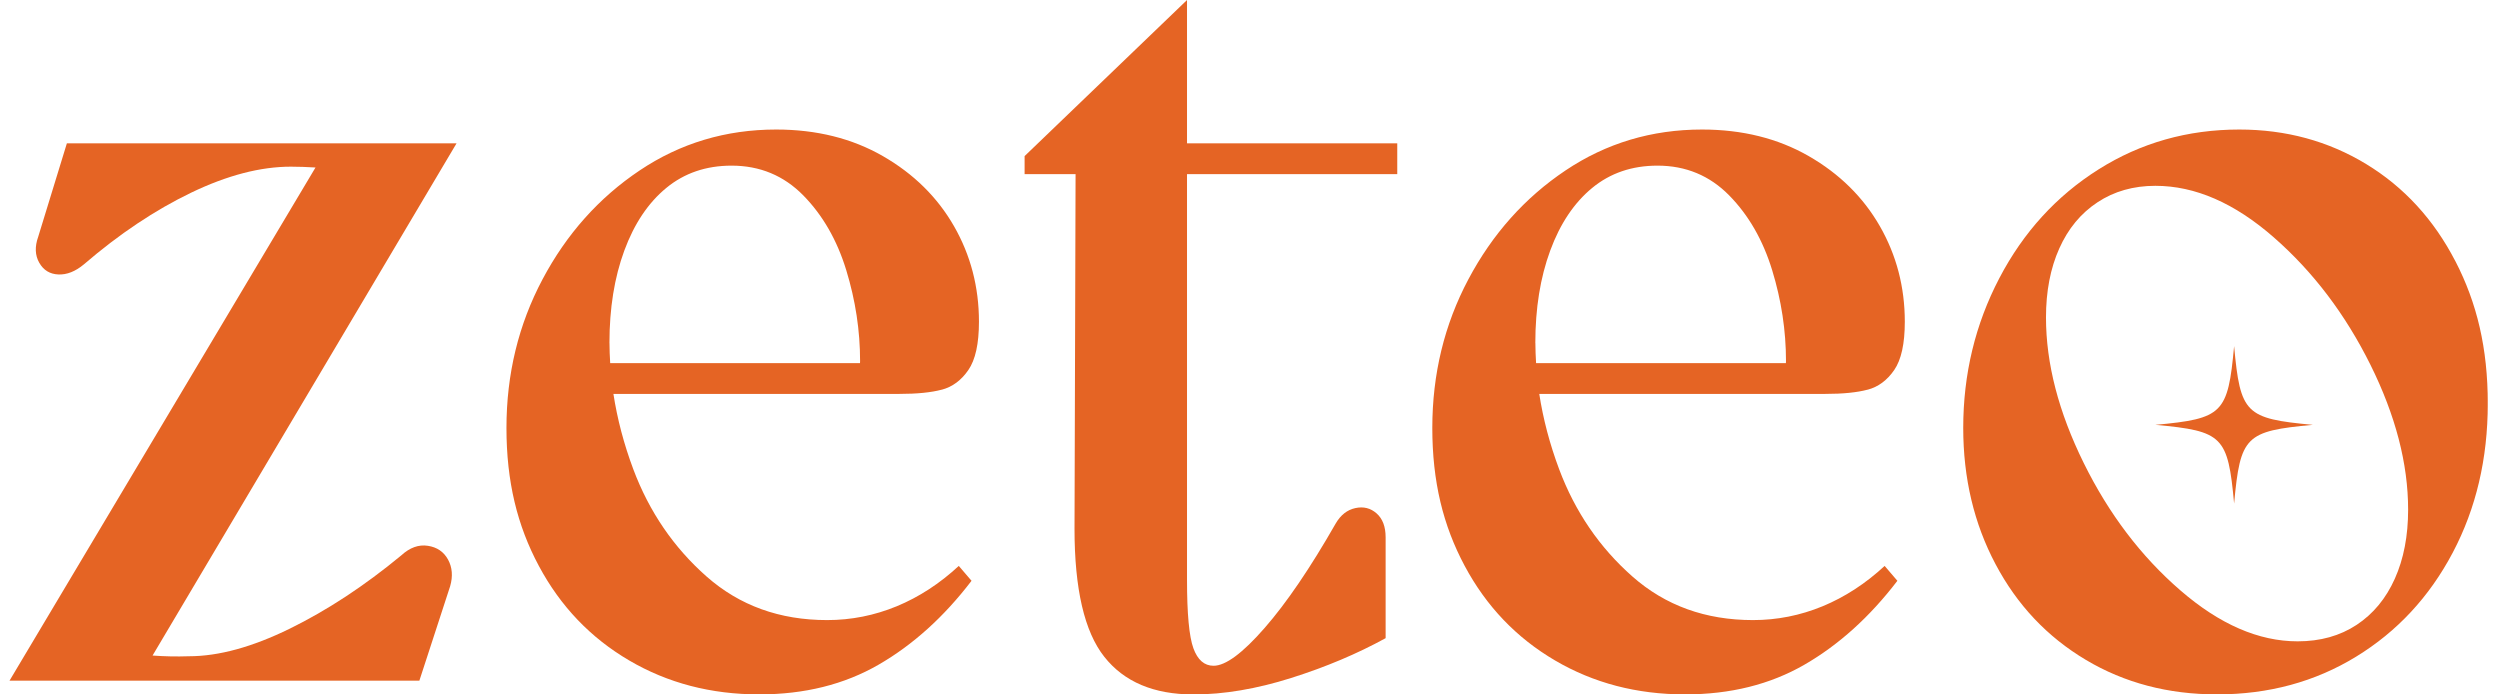 <svg width="144" height="40" viewBox="0 0 144 40" fill="none" xmlns="http://www.w3.org/2000/svg">
<g clip-path="url(#clip0_512_1041)">
<path d="M3.852 8.256L2.201 13.637C1.997 14.208 2.017 14.708 2.262 15.136C2.507 15.565 2.874 15.789 3.363 15.809C3.852 15.83 4.342 15.636 4.831 15.228C6.871 13.474 8.93 12.1 11.008 11.099C13.088 10.099 15.002 9.6 16.756 9.6C17.197 9.6 17.668 9.618 18.173 9.648L0.549 39.205H24.156L25.93 33.762C26.093 33.191 26.052 32.681 25.808 32.233C25.563 31.784 25.175 31.519 24.645 31.438C24.115 31.356 23.605 31.54 23.116 31.988C20.995 33.742 18.854 35.149 16.695 36.209C14.533 37.27 12.596 37.8 10.885 37.8C10.156 37.826 9.458 37.808 8.787 37.759L26.297 8.256H3.852Z" fill="#E56424"/>
<path d="M54.247 22.447C54.859 22.284 55.369 21.907 55.776 21.315C56.184 20.724 56.388 19.796 56.388 18.532C56.388 16.536 55.909 14.7 54.951 13.028C53.992 11.356 52.626 10.01 50.852 8.99C49.078 7.971 47.028 7.461 44.706 7.461C41.81 7.461 39.19 8.246 36.847 9.816C34.502 11.386 32.636 13.477 31.252 16.084C29.865 18.695 29.172 21.55 29.172 24.647C29.172 27.744 29.794 30.273 31.038 32.597C32.282 34.922 34.015 36.737 36.238 38.04C38.461 39.345 40.956 39.997 43.73 39.997C46.34 39.997 48.632 39.426 50.61 38.284C52.588 37.142 54.372 35.531 55.96 33.454L55.226 32.597C54.125 33.617 52.932 34.392 51.65 34.922C50.365 35.452 49.029 35.717 47.642 35.717C44.91 35.717 42.598 34.881 40.701 33.209C38.805 31.537 37.398 29.477 36.48 27.033C35.935 25.577 35.555 24.129 35.333 22.689H51.8C52.82 22.689 53.635 22.608 54.247 22.444V22.447ZM35.104 19.755C35.104 17.759 35.389 15.985 35.96 14.435C36.531 12.885 37.337 11.682 38.377 10.826C39.417 9.969 40.671 9.541 42.139 9.541C43.77 9.541 45.144 10.112 46.269 11.254C47.39 12.396 48.216 13.834 48.746 15.567C49.276 17.3 49.541 19.044 49.541 20.795L49.536 20.918H35.147C35.124 20.53 35.106 20.143 35.106 19.755H35.104Z" fill="#E56424"/>
<path d="M68.374 0L59.017 8.991V10.031H61.953L61.892 30.459C61.892 33.926 62.463 36.383 63.605 37.828C64.747 39.276 66.457 40 68.744 40C70.495 40 72.371 39.684 74.37 39.052C76.368 38.42 78.18 37.655 79.812 36.758V30.948C79.812 30.337 79.639 29.878 79.292 29.572C78.945 29.266 78.537 29.164 78.068 29.266C77.599 29.368 77.222 29.663 76.937 30.153C75.468 32.722 74.102 34.731 72.838 36.176C71.573 37.624 70.594 38.348 69.901 38.348C69.371 38.348 68.984 38.012 68.739 37.339C68.494 36.666 68.372 35.35 68.372 33.393V10.031H80.482V8.256H68.372V0H68.374Z" fill="#E56424"/>
<path d="M107.576 22.447C108.188 22.284 108.698 21.907 109.106 21.315C109.513 20.724 109.717 19.796 109.717 18.532C109.717 16.536 109.238 14.7 108.28 13.028C107.321 11.356 105.955 10.01 104.181 8.99C102.407 7.971 100.357 7.461 98.035 7.461C95.139 7.461 92.519 8.246 90.176 9.816C87.831 11.386 85.965 13.477 84.581 16.084C83.194 18.695 82.501 21.55 82.501 24.647C82.501 27.744 83.123 30.273 84.367 32.597C85.611 34.922 87.344 36.737 89.567 38.04C91.79 39.345 94.285 39.997 97.059 39.997C99.669 39.997 101.961 39.426 103.939 38.284C105.917 37.142 107.701 35.531 109.289 33.454L108.555 32.597C107.454 33.617 106.261 34.392 104.979 34.922C103.694 35.452 102.358 35.717 100.972 35.717C98.239 35.717 95.927 34.881 94.03 33.209C92.134 31.537 90.727 29.477 89.809 27.033C89.264 25.577 88.884 24.129 88.662 22.689H105.129C106.149 22.689 106.964 22.608 107.576 22.444V22.447ZM88.435 19.755C88.435 17.759 88.721 15.985 89.292 14.435C89.863 12.885 90.668 11.682 91.708 10.826C92.748 9.969 94.002 9.541 95.471 9.541C97.102 9.541 98.476 10.112 99.6 11.254C100.722 12.396 101.548 13.834 102.078 15.567C102.608 17.3 102.873 19.044 102.873 20.795L102.868 20.918H88.478C88.456 20.53 88.438 20.143 88.438 19.755H88.435Z" fill="#E56424"/>
<path d="M141.428 15.044C140.184 12.638 138.471 10.775 136.291 9.449C134.109 8.124 131.672 7.461 128.983 7.461C126.006 7.461 123.304 8.226 120.88 9.755C118.453 11.284 116.546 13.375 115.162 16.023C113.775 18.674 113.082 21.55 113.082 24.647C113.082 27.543 113.704 30.163 114.948 32.505C116.192 34.851 117.923 36.686 120.146 38.009C122.368 39.334 124.887 39.997 127.698 39.997C130.673 39.997 133.345 39.273 135.71 37.825C138.076 36.378 139.931 34.382 141.277 31.833C142.623 29.286 143.296 26.421 143.296 23.24C143.296 20.058 142.674 17.451 141.43 15.044H141.428ZM137.943 33.331C137.433 34.473 136.699 35.361 135.741 35.993C134.782 36.625 133.65 36.941 132.345 36.941C130.102 36.941 127.849 35.962 125.588 34.004C123.324 32.047 121.468 29.6 120.021 26.666C118.573 23.729 117.849 20.938 117.849 18.287C117.849 16.778 118.104 15.452 118.614 14.313C119.123 13.171 119.857 12.284 120.816 11.652C121.774 11.019 122.886 10.703 124.15 10.703C126.434 10.703 128.708 11.692 130.969 13.671C133.232 15.649 135.088 18.096 136.536 21.009C137.984 23.925 138.708 26.709 138.708 29.357C138.708 30.866 138.453 32.192 137.943 33.331Z" fill="#E56424"/>
<path d="M128.685 19.936C128.328 23.823 128.038 24.114 124.15 24.471C128.038 24.828 128.328 25.118 128.685 29.006C129.042 25.118 129.333 24.828 133.22 24.471C129.333 24.114 129.042 23.823 128.685 19.936Z" fill="#E56424"/>
</g>
<defs>
<clipPath id="clip0_512_1041">
<rect width="142.745" height="40" fill="white" transform="translate(0.549)"/>
</clipPath>
</defs>
</svg>
